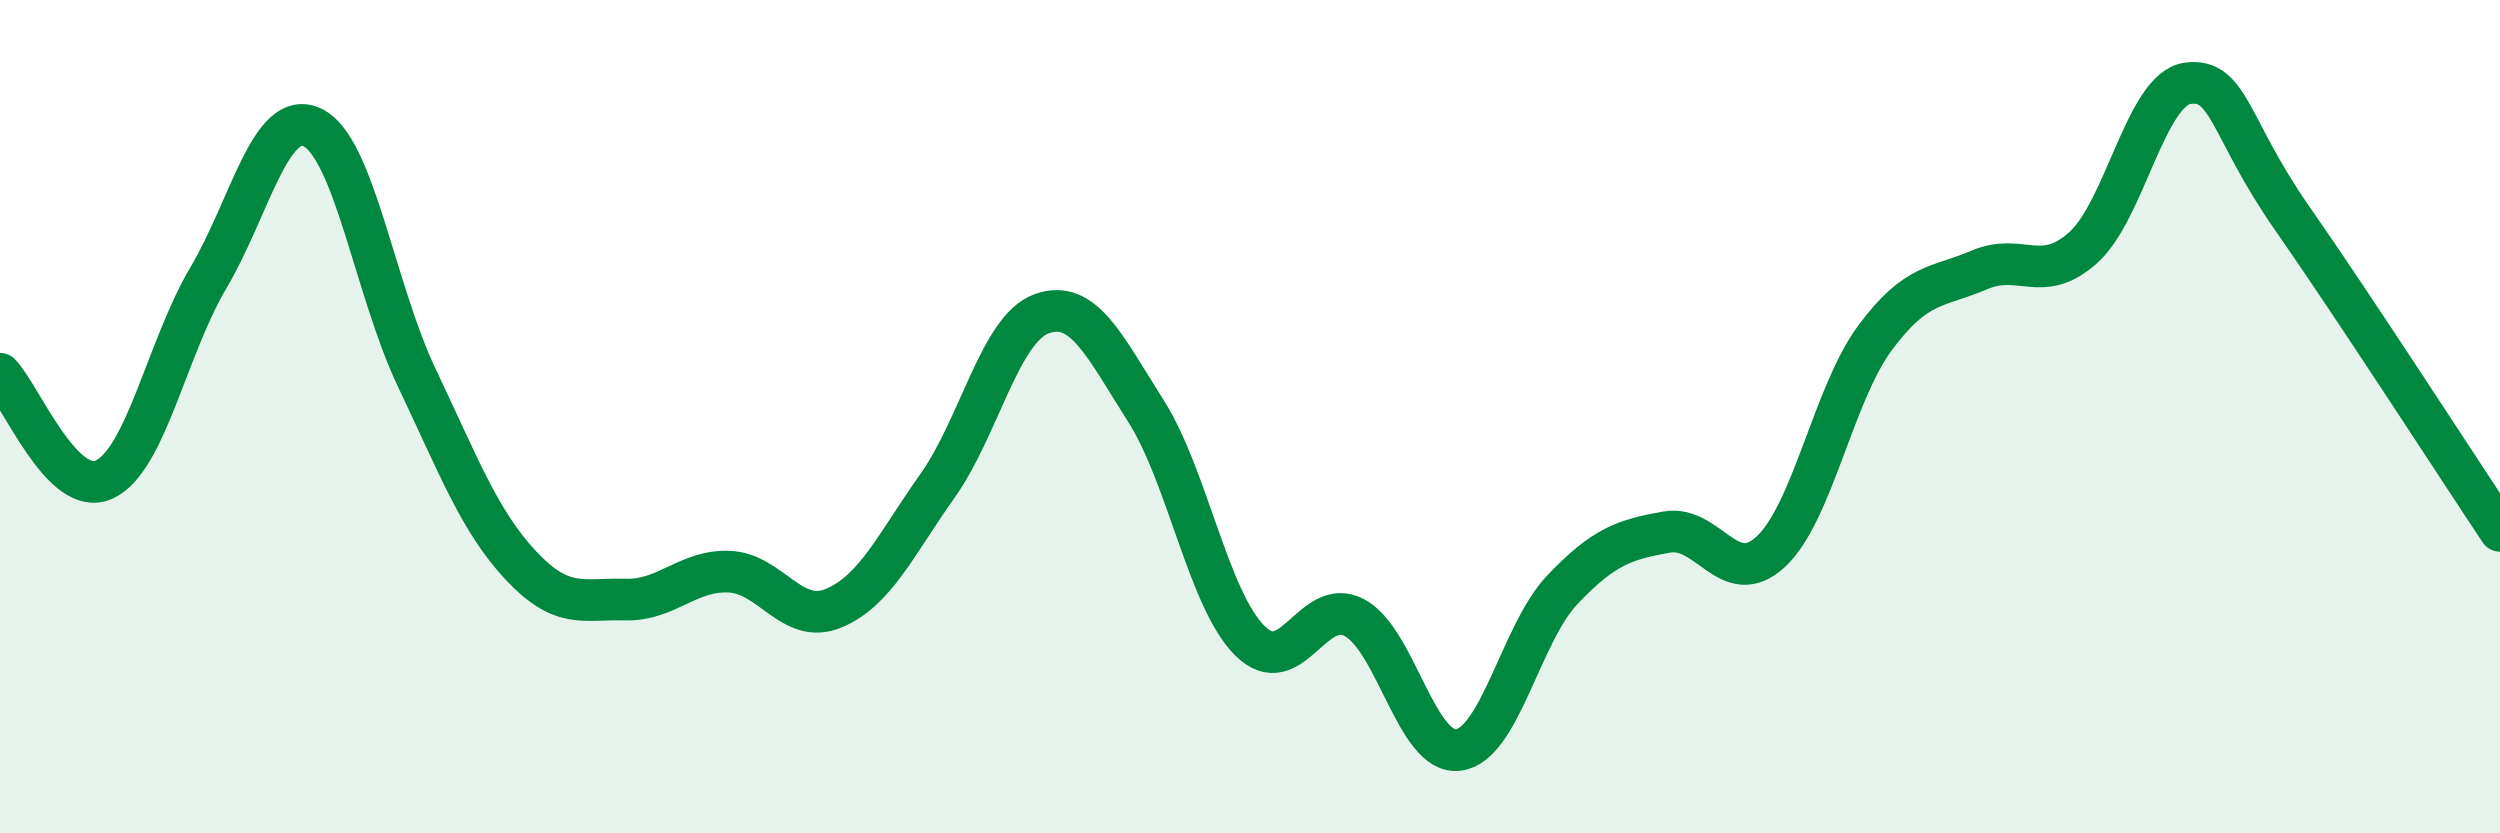 
    <svg width="60" height="20" viewBox="0 0 60 20" xmlns="http://www.w3.org/2000/svg">
      <path
        d="M 0,8.97 C 0.5,9.48 1.5,11.97 2.5,11.51 C 3.5,11.05 4,8.36 5,6.67 C 6,4.98 6.5,2.58 7.5,3.06 C 8.5,3.54 9,6.96 10,9.06 C 11,11.16 11.5,12.5 12.5,13.57 C 13.5,14.64 14,14.36 15,14.39 C 16,14.42 16.5,13.68 17.5,13.72 C 18.5,13.76 19,15.01 20,14.6 C 21,14.19 21.5,13.07 22.5,11.66 C 23.5,10.25 24,7.89 25,7.53 C 26,7.17 26.5,8.29 27.5,9.86 C 28.5,11.43 29,14.39 30,15.38 C 31,16.37 31.5,14.3 32.5,14.82 C 33.5,15.34 34,18.13 35,18 C 36,17.87 36.5,15.2 37.5,14.15 C 38.5,13.1 39,12.95 40,12.77 C 41,12.59 41.5,14.17 42.5,13.24 C 43.5,12.31 44,9.46 45,8.11 C 46,6.76 46.5,6.91 47.5,6.48 C 48.5,6.05 49,6.84 50,5.94 C 51,5.04 51.5,2.14 52.5,2 C 53.5,1.86 53.5,3.07 55,5.22 C 56.5,7.37 59,11.24 60,12.74L60 20L0 20Z"
        fill="#008740"
        opacity="0.1"
        stroke-linecap="round"
        stroke-linejoin="round"
      />
      <path
        d="M 0,8.97 C 0.5,9.48 1.5,11.97 2.5,11.51 C 3.5,11.05 4,8.36 5,6.67 C 6,4.98 6.5,2.58 7.5,3.06 C 8.5,3.54 9,6.96 10,9.06 C 11,11.16 11.5,12.5 12.5,13.57 C 13.5,14.64 14,14.36 15,14.39 C 16,14.42 16.5,13.68 17.5,13.72 C 18.5,13.76 19,15.01 20,14.6 C 21,14.19 21.5,13.07 22.5,11.66 C 23.5,10.25 24,7.89 25,7.53 C 26,7.17 26.5,8.29 27.5,9.86 C 28.5,11.43 29,14.39 30,15.38 C 31,16.37 31.5,14.3 32.5,14.82 C 33.5,15.34 34,18.13 35,18 C 36,17.87 36.5,15.2 37.5,14.15 C 38.5,13.1 39,12.95 40,12.77 C 41,12.59 41.5,14.17 42.5,13.24 C 43.5,12.31 44,9.46 45,8.11 C 46,6.76 46.5,6.91 47.5,6.48 C 48.5,6.05 49,6.84 50,5.94 C 51,5.04 51.5,2.14 52.5,2 C 53.5,1.86 53.5,3.07 55,5.22 C 56.5,7.37 59,11.24 60,12.74"
        stroke="#008740"
        stroke-width="1"
        fill="none"
        stroke-linecap="round"
        stroke-linejoin="round"
      />
    </svg>
  